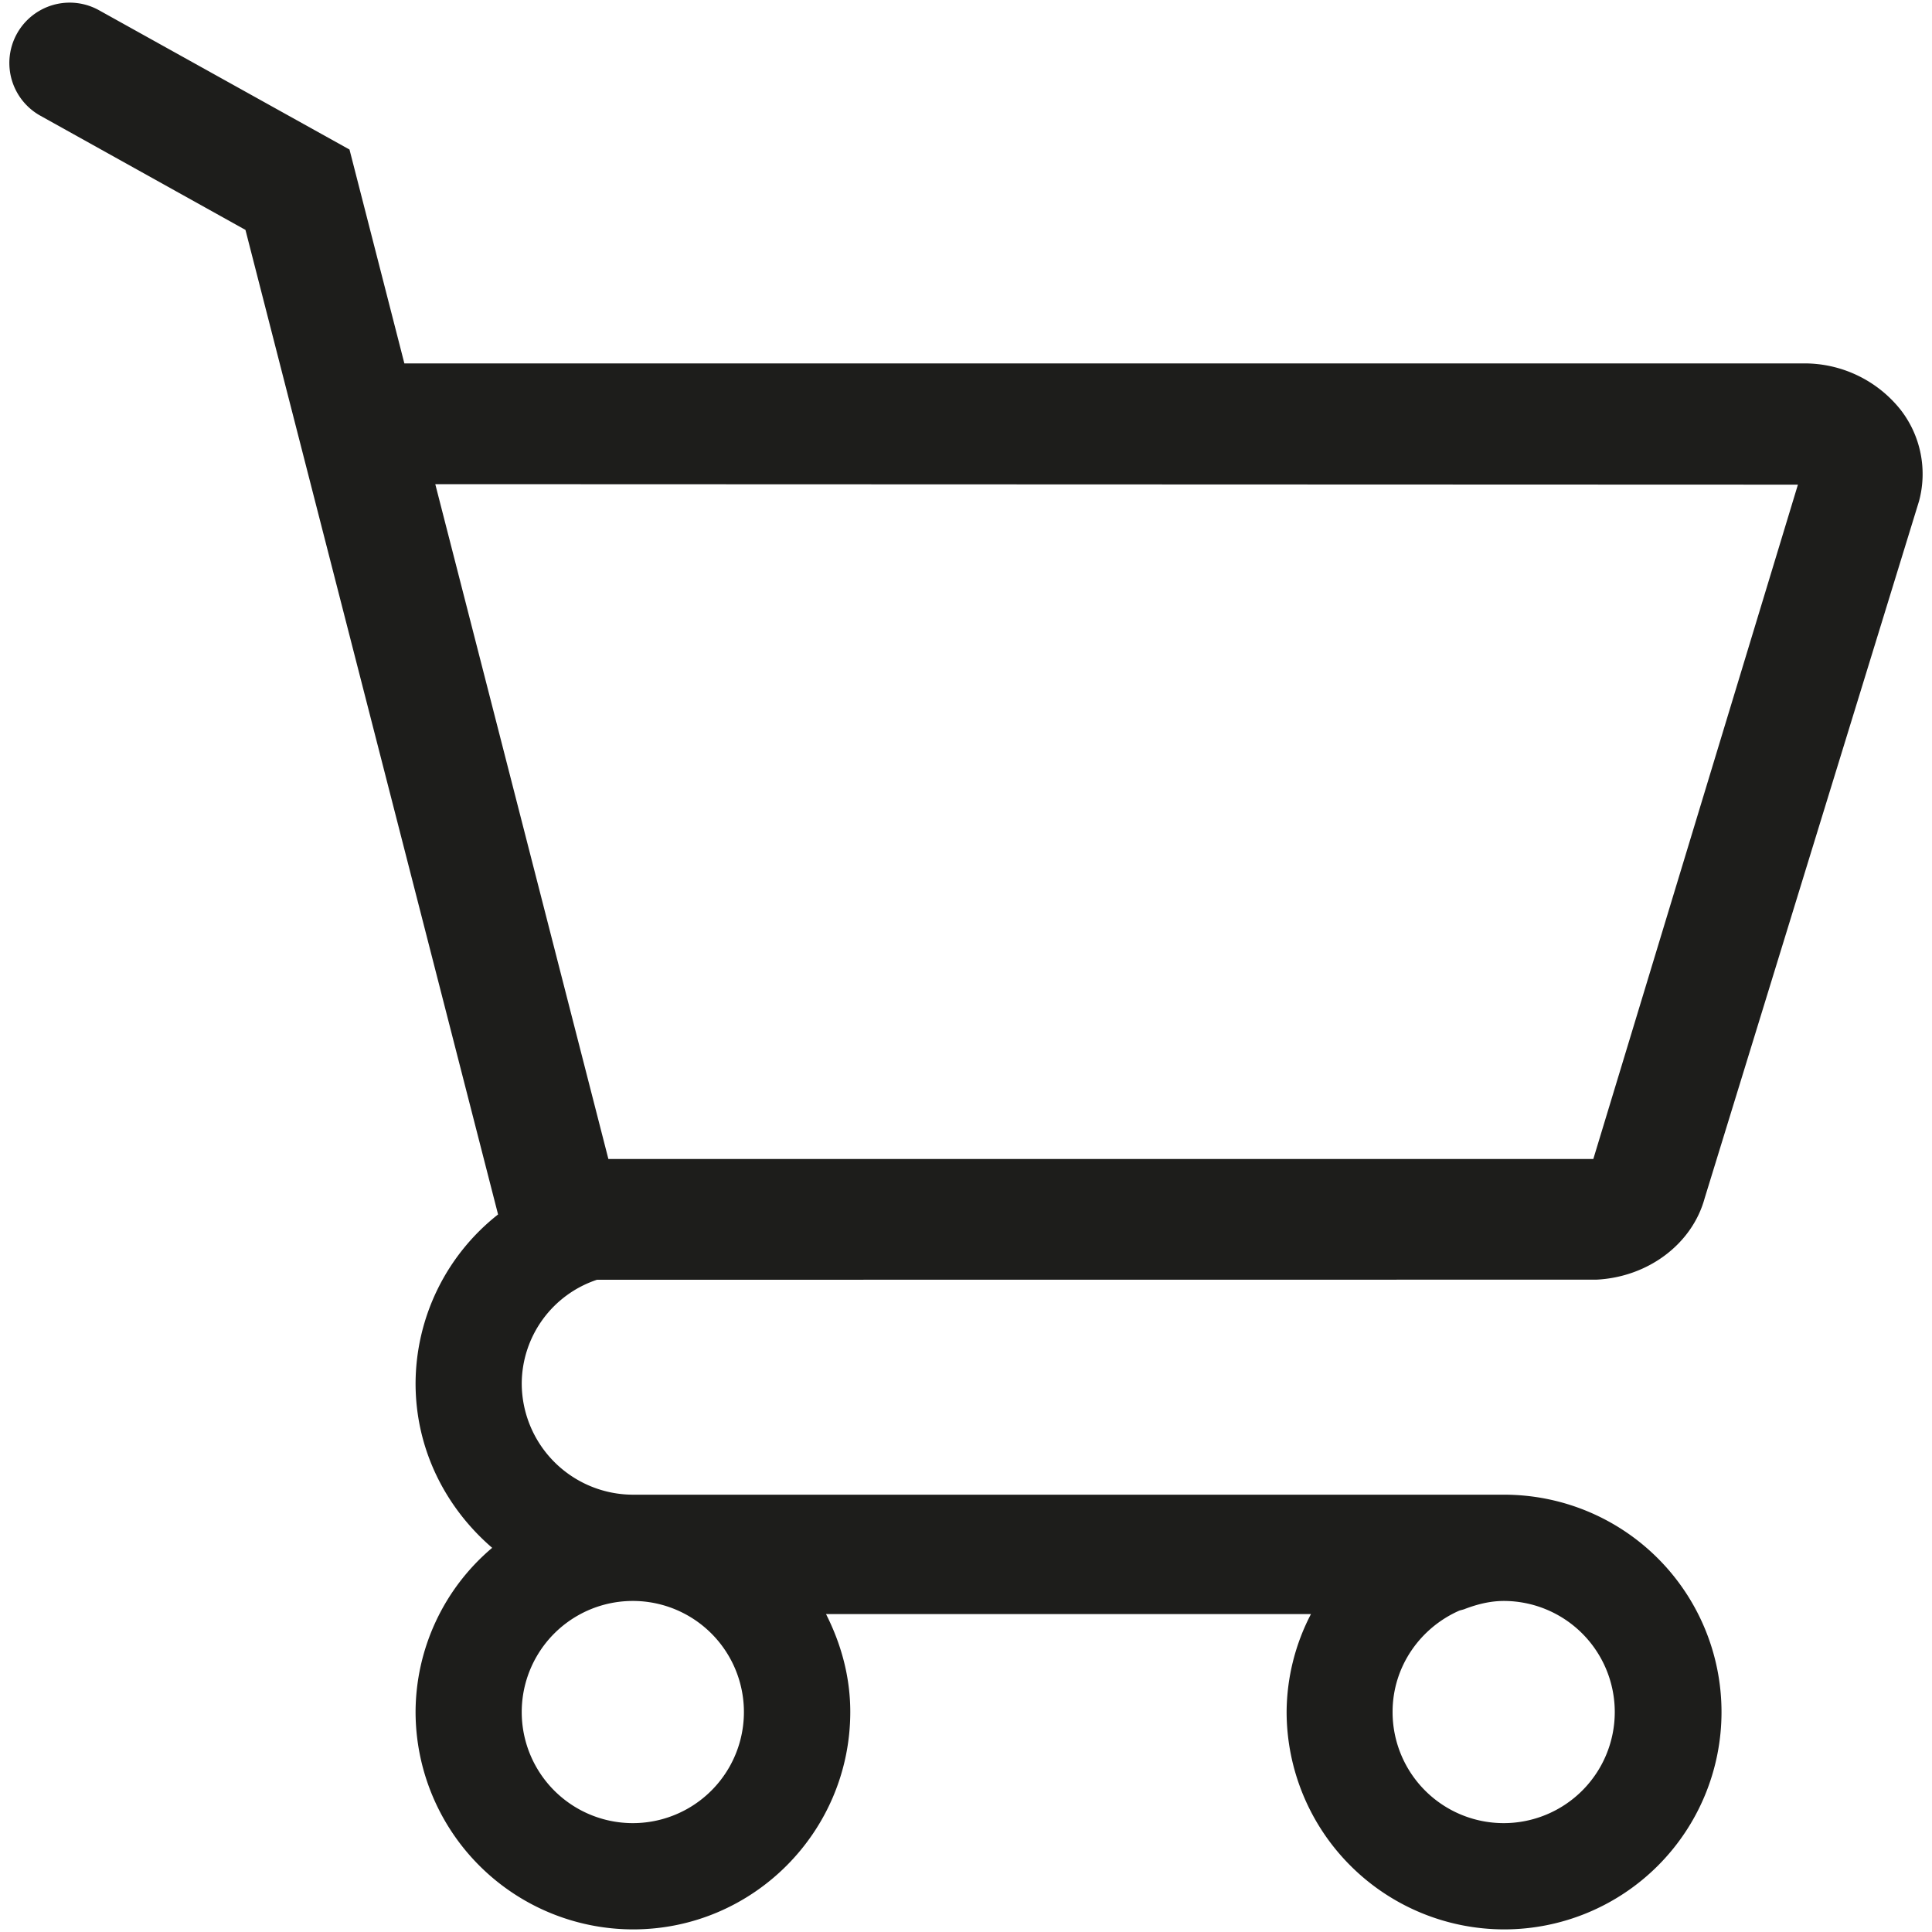 <svg xmlns="http://www.w3.org/2000/svg" viewBox="0 0 20 20"><path fill="#1D1D1B" d="M6.18 13.248l10.346-.001c.539-.027.991-.372 1.12-.841l2.22-7.219a1.083 1.083 0 0 0-.191-.945 1.271 1.271 0 0 0-1.009-.48H4.186l-.568-2.214L1.025.106a.623.623 0 1 0-.607 1.092L2.541 2.38l2.615 10.192a2.234 2.234 0 0 0-.854 1.749c0 .684.312 1.288.793 1.702a2.232 2.232 0 0 0-.793 1.698 2.254 2.254 0 0 0 2.252 2.252c1.24 0 2.248-1.01 2.248-2.252 0-.365-.096-.706-.251-1.012h5.02a2.216 2.216 0 0 0-.252 1.012 2.254 2.254 0 0 0 2.252 2.252 2.25 2.25 0 0 0 0-4.5H6.553a1.154 1.154 0 0 1-1.152-1.152 1.137 1.137 0 0 1 .779-1.073zm8.927 3.425c.021-.007.042-.01.062-.019.125-.047.258-.081.399-.081a1.15 1.15 0 1 1-1.152 1.148c0-.468.286-.87.691-1.048zm-8.554-.1a1.15 1.15 0 1 1-.004 2.3 1.15 1.15 0 0 1 .004-2.3zM4.506 5.012l14.106.005-2.118 6.981H6.298L4.506 5.012z"/></svg>